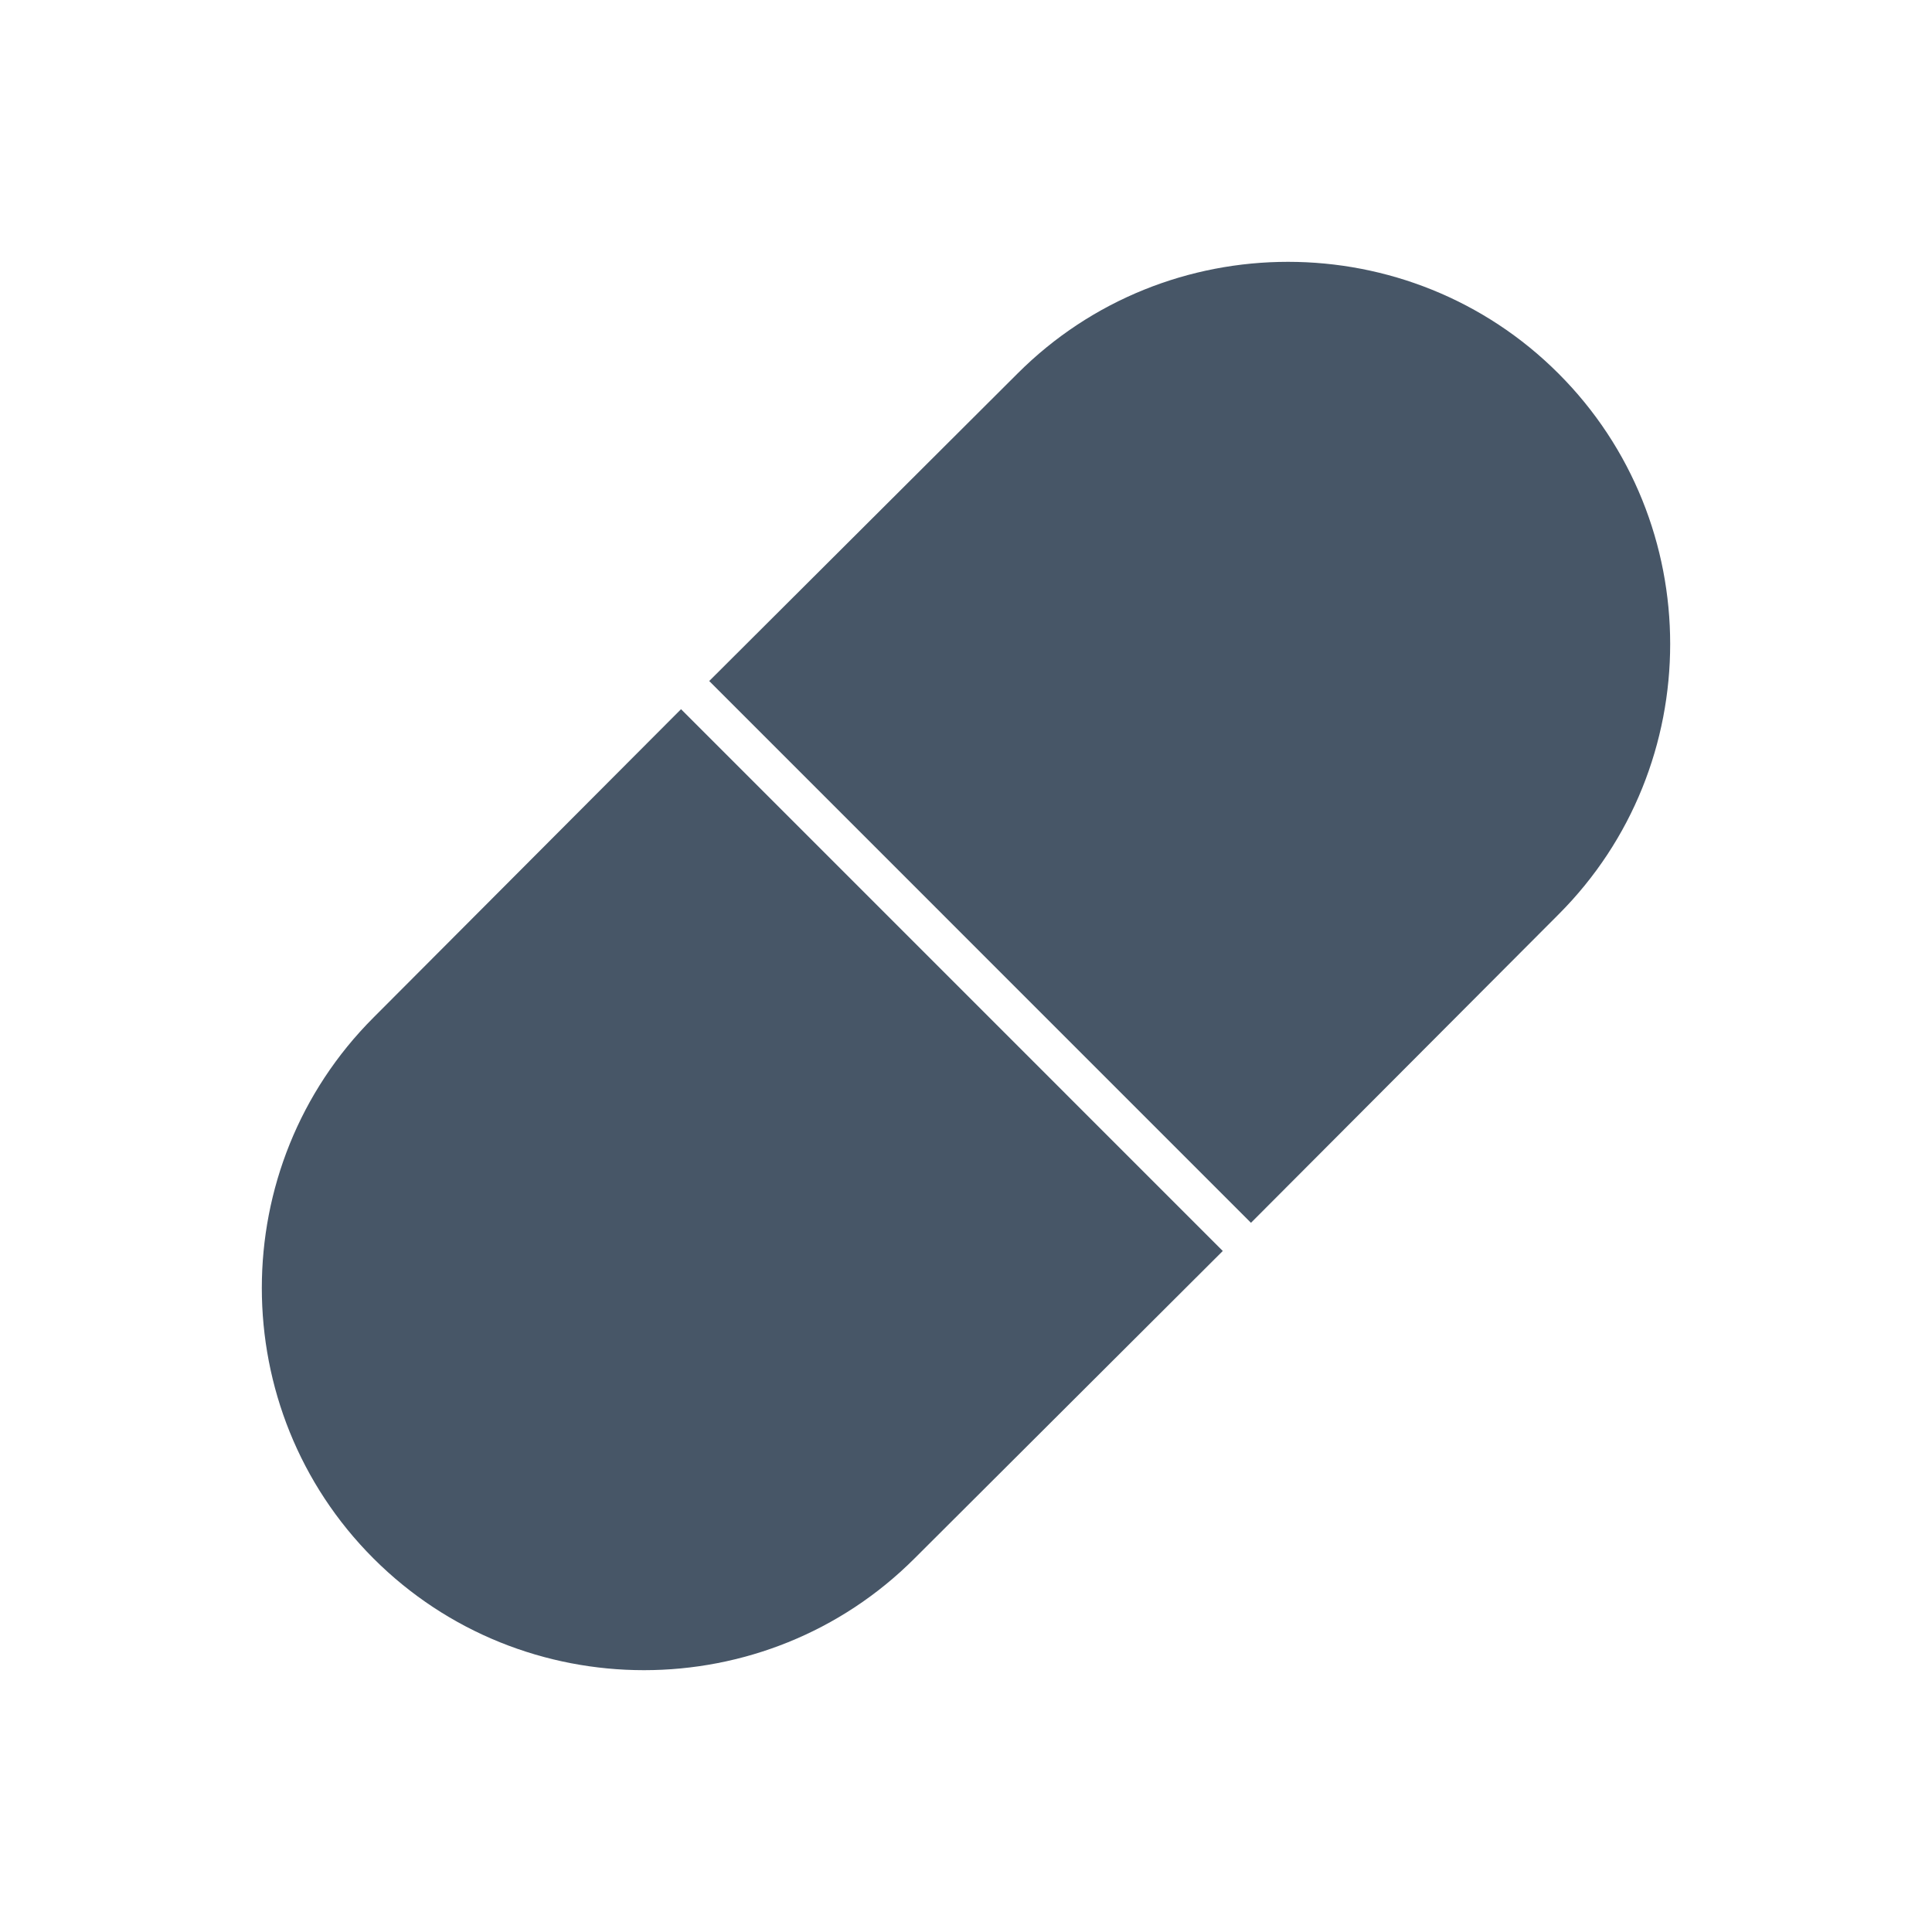 <svg width="100" height="100" viewBox="0 0 100 100" fill="none" xmlns="http://www.w3.org/2000/svg">
<path d="M80.667 47.333L64.75 63.292L36.709 35.25L52.667 19.334C60.375 11.625 72.959 11.625 80.667 19.334C88.375 27.042 88.375 39.625 80.667 47.333Z" fill="#475667"/>
<path d="M63.291 64.75L47.333 80.667C39.625 88.375 27.041 88.375 19.333 80.667C11.625 72.958 11.625 60.375 19.333 52.667L35.25 36.708L63.291 64.75Z" fill="#475667"/>
</svg>
